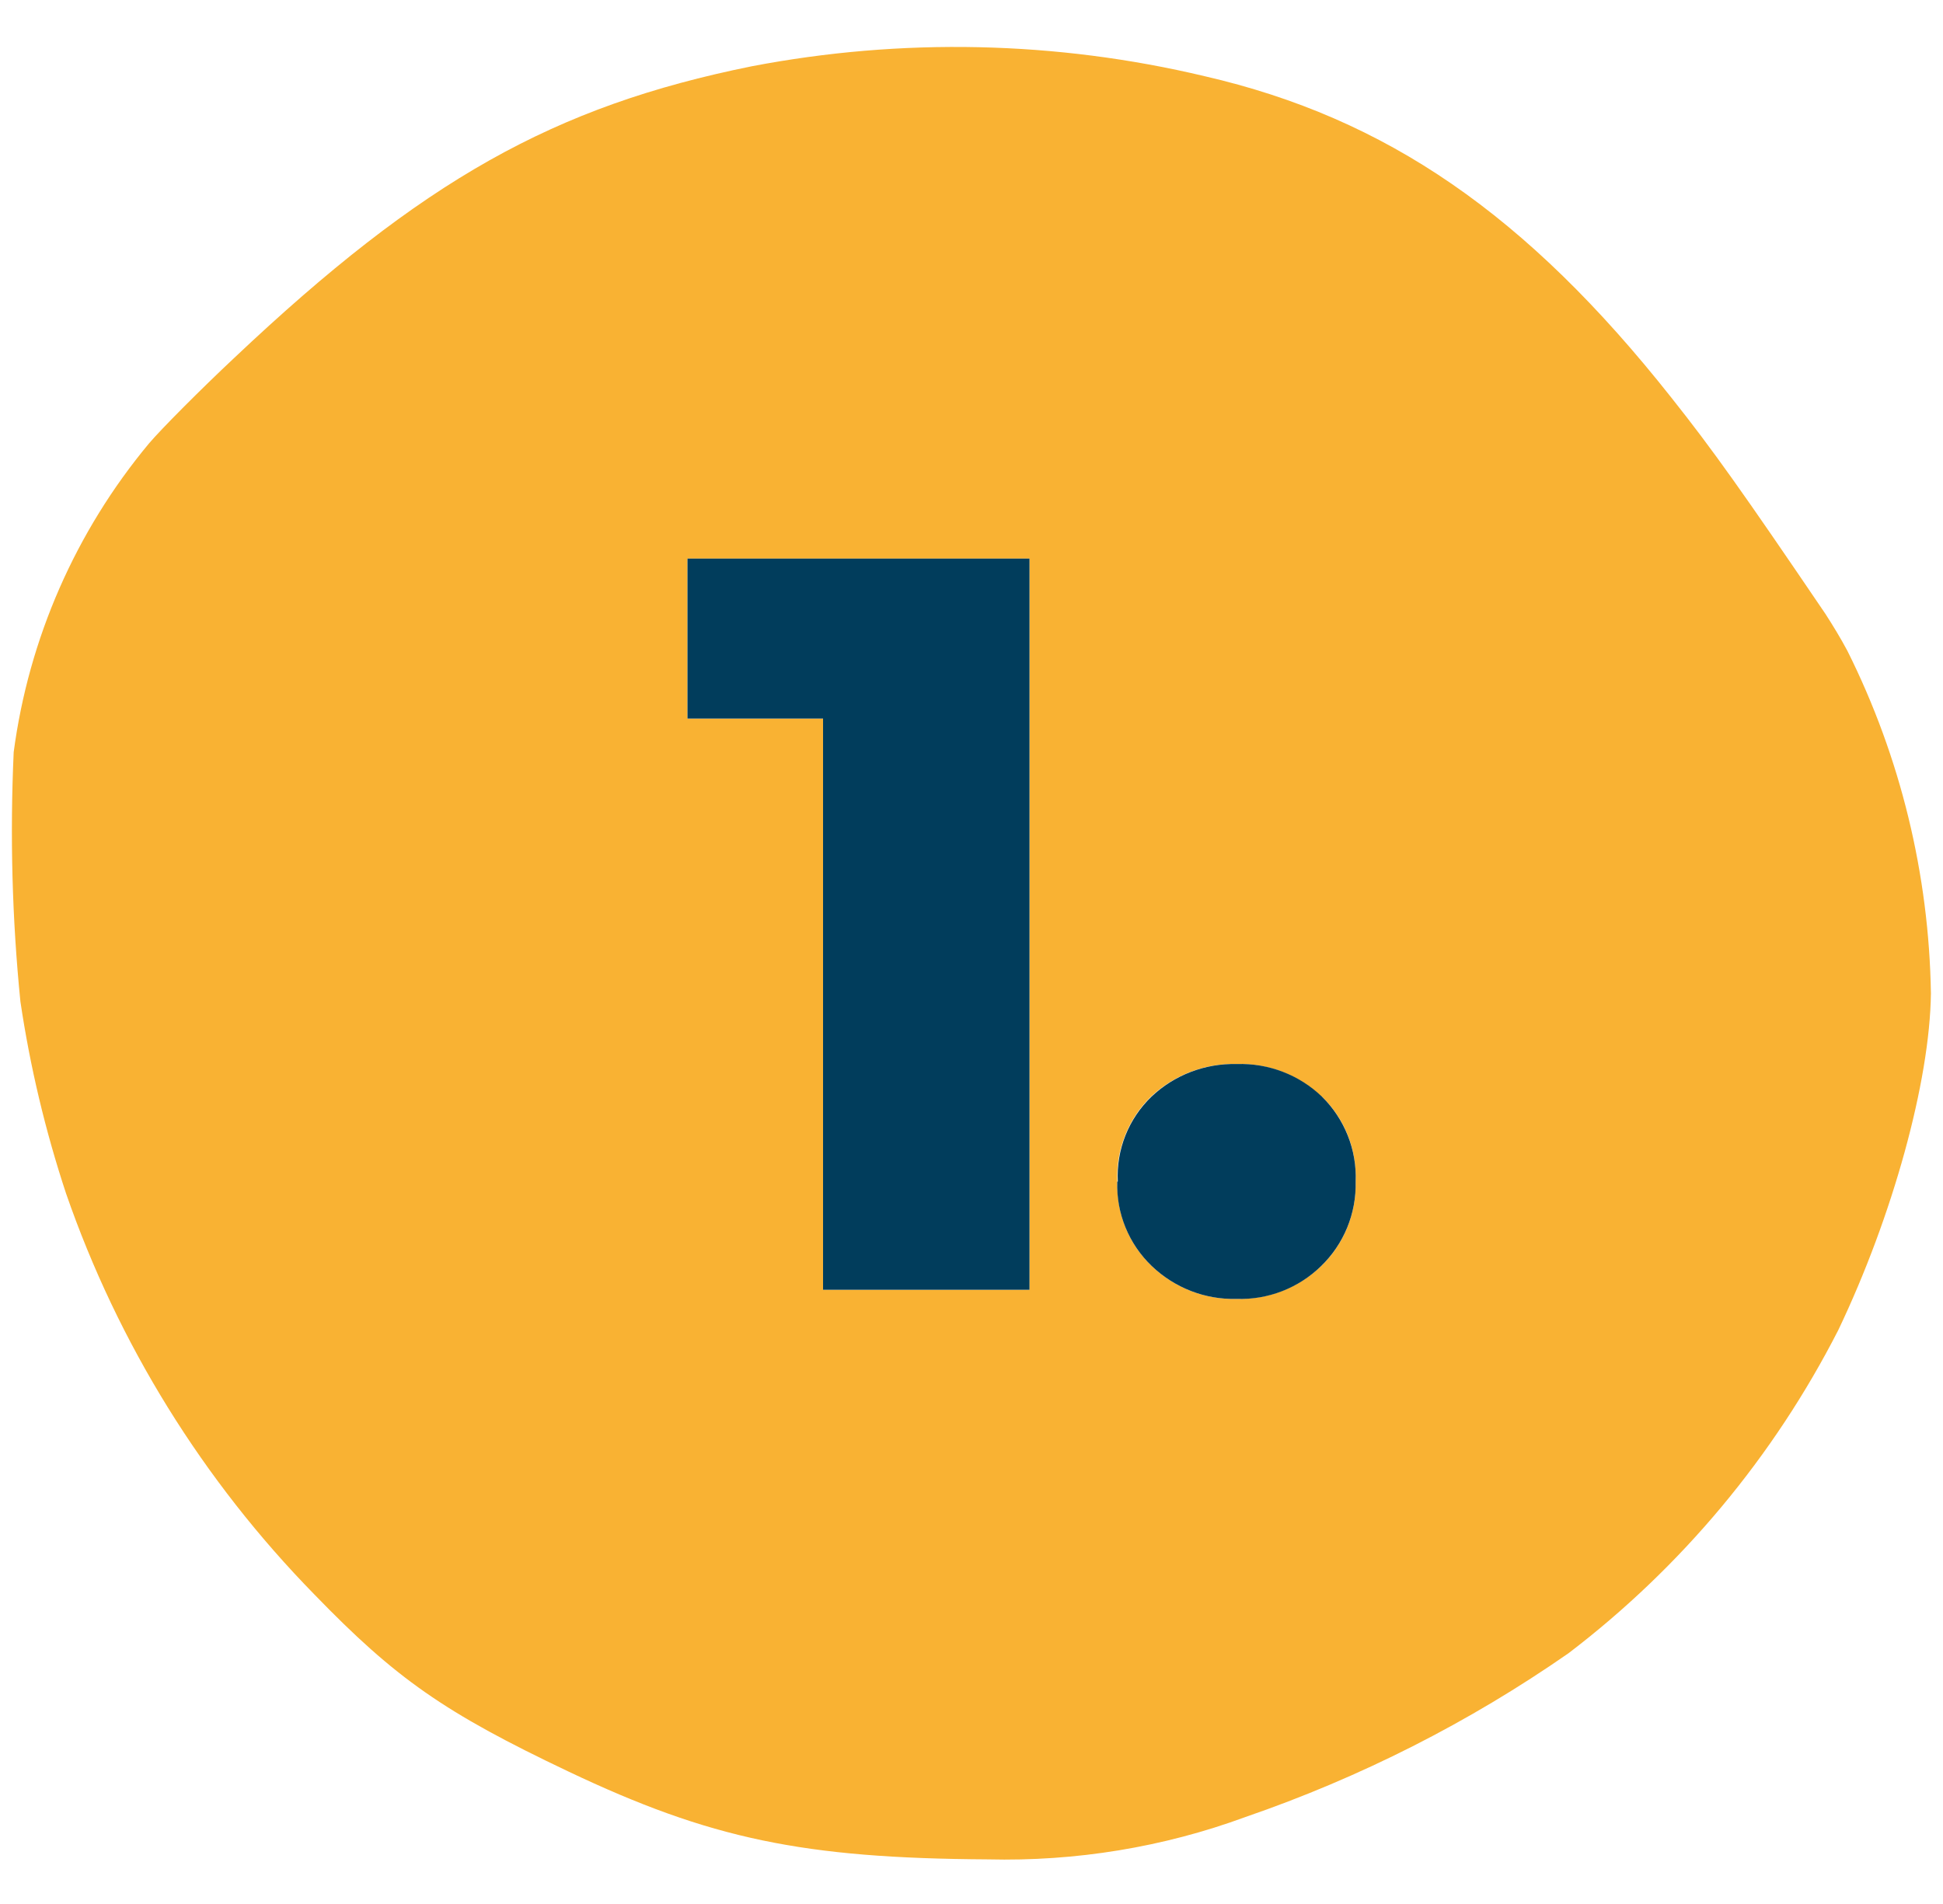 <svg xmlns="http://www.w3.org/2000/svg" id="Calque_1" data-name="Calque 1" viewBox="0 0 72.38 70.92"><defs><style>      .cls-1 {        fill: #013d5c;      }      .cls-2 {        fill: #f9b233;      }    </style></defs><path class="cls-2" d="M28,2.47c-7.37,1.49-12.26,4.24-19.26,10.85-1.29,1.21-2.73,2.66-3.19,3.2-2.73,3.28-4.48,7.27-5.04,11.5-.14,3.1-.06,6.2.25,9.29.36,2.43.93,4.82,1.7,7.15,1.94,5.6,5.1,10.7,9.25,14.94,3.03,3.13,4.84,4.4,9.45,6.59,5.3,2.52,8.77,3.24,15.64,3.28,3.27.08,6.53-.45,9.6-1.58,4.27-1.47,8.32-3.52,12.03-6.1,4.21-3.21,7.64-7.32,10.05-12.04,2.03-4.25,3.41-9.26,3.45-12.54-.07-4.43-1.13-8.8-3.11-12.76-.25-.47-.53-.93-.82-1.38-3.06-4.51-4.2-6.12-5.75-8.07-5.38-6.8-10.6-10.4-17.37-11.96-5.54-1.32-11.29-1.44-16.88-.37ZM38.35,48.05h-7.69v-21.28h-5.05v-5.96h12.74v27.24ZM49.25,40.86c.85.83,1.3,1.97,1.25,3.16.03,1.18-.43,2.33-1.29,3.15-.84.81-1.98,1.25-3.15,1.22-1.17.03-2.3-.41-3.15-1.22-.86-.82-1.32-1.96-1.29-3.15-.05-1.18.4-2.33,1.25-3.16.86-.81,2-1.25,3.18-1.22,1.18-.04,2.33.4,3.18,1.22Z"></path><polygon class="cls-1" points="25.61 26.77 30.66 26.77 30.66 48.05 38.35 48.05 38.35 20.81 25.61 20.81 25.61 26.77"></polygon><path class="cls-1" d="M41.62,44.02c-.04,1.18.43,2.33,1.29,3.15.85.81,1.98,1.25,3.15,1.22,1.17.04,2.31-.4,3.15-1.22.85-.82,1.32-1.96,1.29-3.15.05-1.18-.41-2.33-1.25-3.16-.85-.82-2-1.26-3.18-1.22-1.18-.03-2.33.41-3.18,1.22-.85.82-1.31,1.97-1.25,3.16Z"></path></svg>